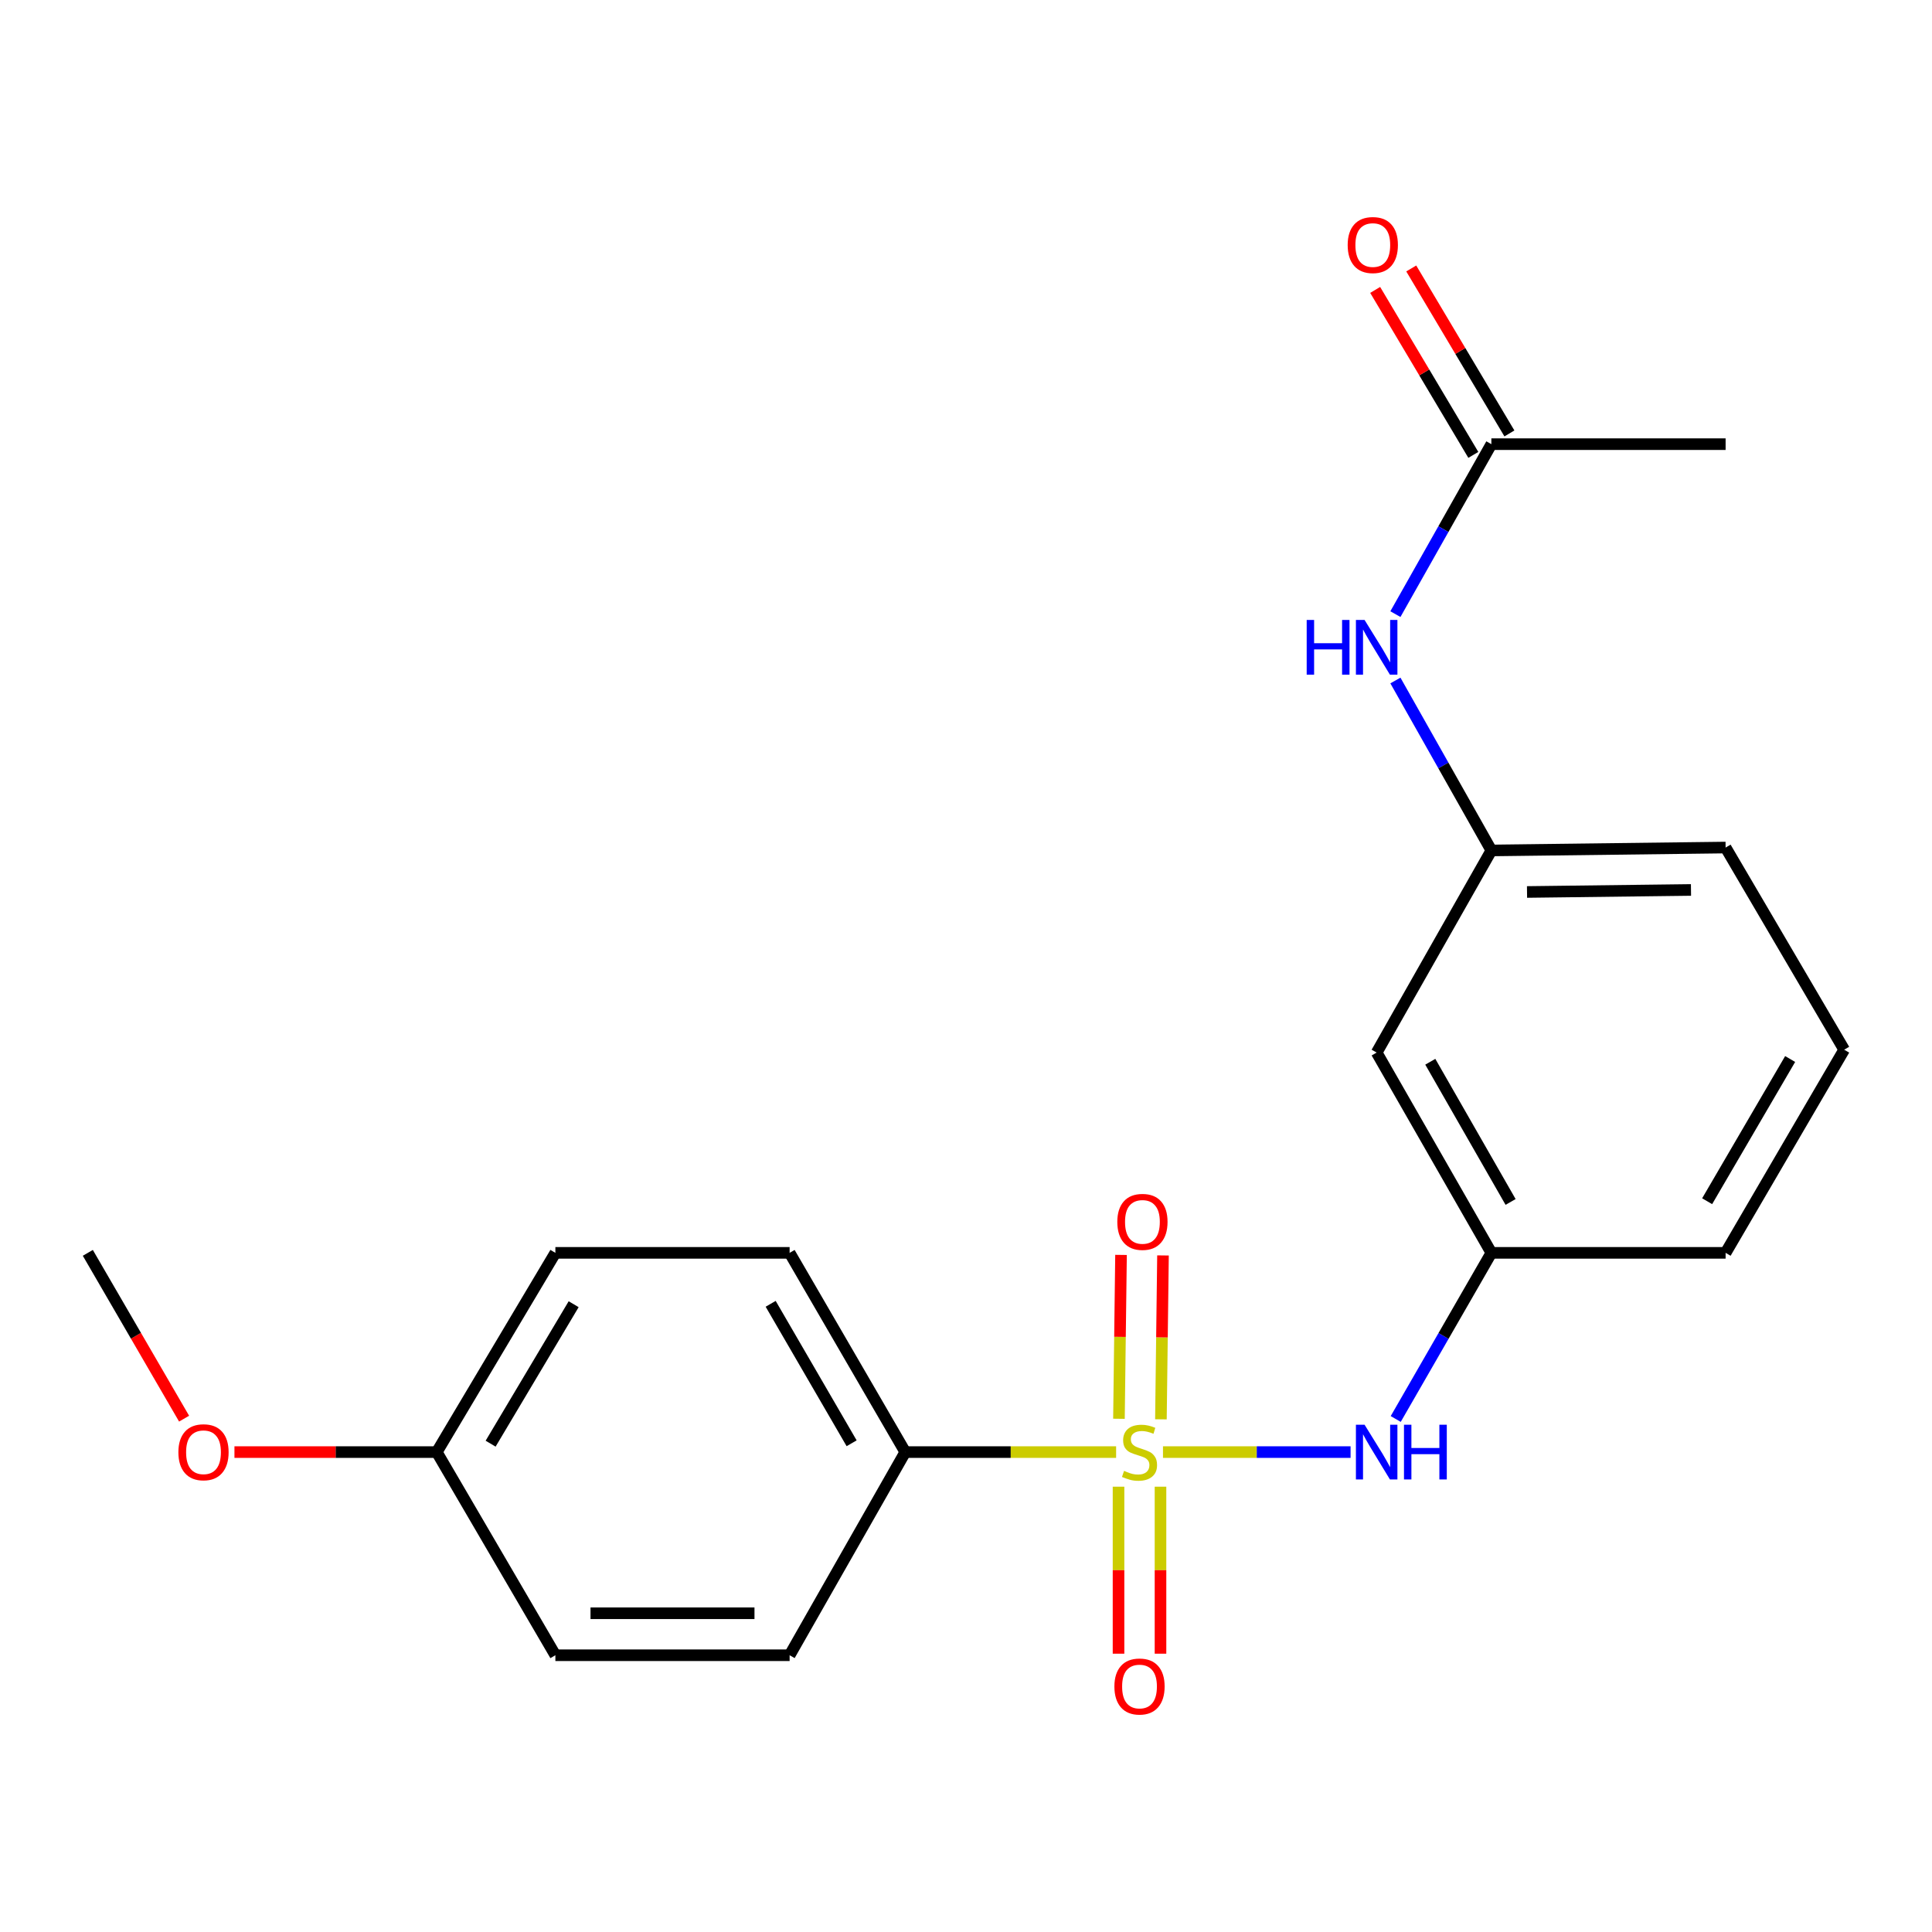 <?xml version='1.0' encoding='iso-8859-1'?>
<svg version='1.1' baseProfile='full'
              xmlns='http://www.w3.org/2000/svg'
                      xmlns:rdkit='http://www.rdkit.org/xml'
                      xmlns:xlink='http://www.w3.org/1999/xlink'
                  xml:space='preserve'
width='1000px' height='1000px' viewBox='0 0 1000 1000'>
<!-- END OF HEADER -->
<rect style='opacity:1.0;fill:#FFFFFF;stroke:none' width='1000' height='1000' x='0' y='0'> </rect>
<path class='bond-0' d='M 601.959,751.598 L 650.507,751.598' style='fill:none;fill-rule:evenodd;stroke:#CCCC00;stroke-width:6px;stroke-linecap:butt;stroke-linejoin:miter;stroke-opacity:1' />
<path class='bond-0' d='M 650.507,751.598 L 699.055,751.598' style='fill:none;fill-rule:evenodd;stroke:#0000FF;stroke-width:6px;stroke-linecap:butt;stroke-linejoin:miter;stroke-opacity:1' />
<path class='bond-1' d='M 577.7,751.598 L 523.135,751.598' style='fill:none;fill-rule:evenodd;stroke:#CCCC00;stroke-width:6px;stroke-linecap:butt;stroke-linejoin:miter;stroke-opacity:1' />
<path class='bond-1' d='M 523.135,751.598 L 468.57,751.598' style='fill:none;fill-rule:evenodd;stroke:#000000;stroke-width:6px;stroke-linecap:butt;stroke-linejoin:miter;stroke-opacity:1' />
<path class='bond-2' d='M 600.889,734.635 L 601.426,692.224' style='fill:none;fill-rule:evenodd;stroke:#CCCC00;stroke-width:6px;stroke-linecap:butt;stroke-linejoin:miter;stroke-opacity:1' />
<path class='bond-2' d='M 601.426,692.224 L 601.962,649.813' style='fill:none;fill-rule:evenodd;stroke:#FF0000;stroke-width:6px;stroke-linecap:butt;stroke-linejoin:miter;stroke-opacity:1' />
<path class='bond-2' d='M 579.165,734.36 L 579.702,691.949' style='fill:none;fill-rule:evenodd;stroke:#CCCC00;stroke-width:6px;stroke-linecap:butt;stroke-linejoin:miter;stroke-opacity:1' />
<path class='bond-2' d='M 579.702,691.949 L 580.239,649.538' style='fill:none;fill-rule:evenodd;stroke:#FF0000;stroke-width:6px;stroke-linecap:butt;stroke-linejoin:miter;stroke-opacity:1' />
<path class='bond-3' d='M 578.948,769.51 L 578.948,812.728' style='fill:none;fill-rule:evenodd;stroke:#CCCC00;stroke-width:6px;stroke-linecap:butt;stroke-linejoin:miter;stroke-opacity:1' />
<path class='bond-3' d='M 578.948,812.728 L 578.948,855.947' style='fill:none;fill-rule:evenodd;stroke:#FF0000;stroke-width:6px;stroke-linecap:butt;stroke-linejoin:miter;stroke-opacity:1' />
<path class='bond-3' d='M 600.673,769.51 L 600.673,812.728' style='fill:none;fill-rule:evenodd;stroke:#CCCC00;stroke-width:6px;stroke-linecap:butt;stroke-linejoin:miter;stroke-opacity:1' />
<path class='bond-3' d='M 600.673,812.728 L 600.673,855.947' style='fill:none;fill-rule:evenodd;stroke:#FF0000;stroke-width:6px;stroke-linecap:butt;stroke-linejoin:miter;stroke-opacity:1' />
<path class='bond-6' d='M 722.425,734.464 L 747.178,691.469' style='fill:none;fill-rule:evenodd;stroke:#0000FF;stroke-width:6px;stroke-linecap:butt;stroke-linejoin:miter;stroke-opacity:1' />
<path class='bond-6' d='M 747.178,691.469 L 771.931,648.475' style='fill:none;fill-rule:evenodd;stroke:#000000;stroke-width:6px;stroke-linecap:butt;stroke-linejoin:miter;stroke-opacity:1' />
<path class='bond-10' d='M 468.57,751.598 L 408.705,648.475' style='fill:none;fill-rule:evenodd;stroke:#000000;stroke-width:6px;stroke-linecap:butt;stroke-linejoin:miter;stroke-opacity:1' />
<path class='bond-10' d='M 440.802,747.037 L 398.896,674.851' style='fill:none;fill-rule:evenodd;stroke:#000000;stroke-width:6px;stroke-linecap:butt;stroke-linejoin:miter;stroke-opacity:1' />
<path class='bond-11' d='M 468.57,751.598 L 408.705,856.75' style='fill:none;fill-rule:evenodd;stroke:#000000;stroke-width:6px;stroke-linecap:butt;stroke-linejoin:miter;stroke-opacity:1' />
<path class='bond-4' d='M 771.931,229.897 L 747.095,273.883' style='fill:none;fill-rule:evenodd;stroke:#000000;stroke-width:6px;stroke-linecap:butt;stroke-linejoin:miter;stroke-opacity:1' />
<path class='bond-4' d='M 747.095,273.883 L 722.259,317.87' style='fill:none;fill-rule:evenodd;stroke:#0000FF;stroke-width:6px;stroke-linecap:butt;stroke-linejoin:miter;stroke-opacity:1' />
<path class='bond-9' d='M 781.266,224.342 L 755.863,181.649' style='fill:none;fill-rule:evenodd;stroke:#000000;stroke-width:6px;stroke-linecap:butt;stroke-linejoin:miter;stroke-opacity:1' />
<path class='bond-9' d='M 755.863,181.649 L 730.459,138.955' style='fill:none;fill-rule:evenodd;stroke:#FF0000;stroke-width:6px;stroke-linecap:butt;stroke-linejoin:miter;stroke-opacity:1' />
<path class='bond-9' d='M 762.595,235.452 L 737.192,192.758' style='fill:none;fill-rule:evenodd;stroke:#000000;stroke-width:6px;stroke-linecap:butt;stroke-linejoin:miter;stroke-opacity:1' />
<path class='bond-9' d='M 737.192,192.758 L 711.789,150.064' style='fill:none;fill-rule:evenodd;stroke:#FF0000;stroke-width:6px;stroke-linecap:butt;stroke-linejoin:miter;stroke-opacity:1' />
<path class='bond-17' d='M 771.931,229.897 L 893.171,229.897' style='fill:none;fill-rule:evenodd;stroke:#000000;stroke-width:6px;stroke-linecap:butt;stroke-linejoin:miter;stroke-opacity:1' />
<path class='bond-5' d='M 722.26,352.227 L 747.095,396.207' style='fill:none;fill-rule:evenodd;stroke:#0000FF;stroke-width:6px;stroke-linecap:butt;stroke-linejoin:miter;stroke-opacity:1' />
<path class='bond-5' d='M 747.095,396.207 L 771.931,440.188' style='fill:none;fill-rule:evenodd;stroke:#000000;stroke-width:6px;stroke-linecap:butt;stroke-linejoin:miter;stroke-opacity:1' />
<path class='bond-7' d='M 771.931,648.475 L 712.56,544.808' style='fill:none;fill-rule:evenodd;stroke:#000000;stroke-width:6px;stroke-linecap:butt;stroke-linejoin:miter;stroke-opacity:1' />
<path class='bond-7' d='M 781.878,622.128 L 740.318,549.561' style='fill:none;fill-rule:evenodd;stroke:#000000;stroke-width:6px;stroke-linecap:butt;stroke-linejoin:miter;stroke-opacity:1' />
<path class='bond-18' d='M 771.931,648.475 L 893.171,648.475' style='fill:none;fill-rule:evenodd;stroke:#000000;stroke-width:6px;stroke-linecap:butt;stroke-linejoin:miter;stroke-opacity:1' />
<path class='bond-8' d='M 712.56,544.808 L 771.931,440.188' style='fill:none;fill-rule:evenodd;stroke:#000000;stroke-width:6px;stroke-linecap:butt;stroke-linejoin:miter;stroke-opacity:1' />
<path class='bond-22' d='M 771.931,440.188 L 893.171,438.691' style='fill:none;fill-rule:evenodd;stroke:#000000;stroke-width:6px;stroke-linecap:butt;stroke-linejoin:miter;stroke-opacity:1' />
<path class='bond-22' d='M 790.385,461.687 L 875.253,460.639' style='fill:none;fill-rule:evenodd;stroke:#000000;stroke-width:6px;stroke-linecap:butt;stroke-linejoin:miter;stroke-opacity:1' />
<path class='bond-14' d='M 408.705,648.475 L 287.464,648.475' style='fill:none;fill-rule:evenodd;stroke:#000000;stroke-width:6px;stroke-linecap:butt;stroke-linejoin:miter;stroke-opacity:1' />
<path class='bond-13' d='M 408.705,856.75 L 287.464,856.75' style='fill:none;fill-rule:evenodd;stroke:#000000;stroke-width:6px;stroke-linecap:butt;stroke-linejoin:miter;stroke-opacity:1' />
<path class='bond-13' d='M 390.519,835.024 L 305.65,835.024' style='fill:none;fill-rule:evenodd;stroke:#000000;stroke-width:6px;stroke-linecap:butt;stroke-linejoin:miter;stroke-opacity:1' />
<path class='bond-12' d='M 226.066,751.598 L 287.464,856.75' style='fill:none;fill-rule:evenodd;stroke:#000000;stroke-width:6px;stroke-linecap:butt;stroke-linejoin:miter;stroke-opacity:1' />
<path class='bond-15' d='M 226.066,751.598 L 173.708,751.598' style='fill:none;fill-rule:evenodd;stroke:#000000;stroke-width:6px;stroke-linecap:butt;stroke-linejoin:miter;stroke-opacity:1' />
<path class='bond-15' d='M 173.708,751.598 L 121.351,751.598' style='fill:none;fill-rule:evenodd;stroke:#FF0000;stroke-width:6px;stroke-linecap:butt;stroke-linejoin:miter;stroke-opacity:1' />
<path class='bond-21' d='M 226.066,751.598 L 287.464,648.475' style='fill:none;fill-rule:evenodd;stroke:#000000;stroke-width:6px;stroke-linecap:butt;stroke-linejoin:miter;stroke-opacity:1' />
<path class='bond-21' d='M 253.943,747.244 L 296.922,675.058' style='fill:none;fill-rule:evenodd;stroke:#000000;stroke-width:6px;stroke-linecap:butt;stroke-linejoin:miter;stroke-opacity:1' />
<path class='bond-20' d='M 95.287,734.297 L 70.371,691.386' style='fill:none;fill-rule:evenodd;stroke:#FF0000;stroke-width:6px;stroke-linecap:butt;stroke-linejoin:miter;stroke-opacity:1' />
<path class='bond-20' d='M 70.371,691.386 L 45.455,648.475' style='fill:none;fill-rule:evenodd;stroke:#000000;stroke-width:6px;stroke-linecap:butt;stroke-linejoin:miter;stroke-opacity:1' />
<path class='bond-16' d='M 954.545,543.323 L 893.171,648.475' style='fill:none;fill-rule:evenodd;stroke:#000000;stroke-width:6px;stroke-linecap:butt;stroke-linejoin:miter;stroke-opacity:1' />
<path class='bond-16' d='M 926.576,548.144 L 883.614,621.75' style='fill:none;fill-rule:evenodd;stroke:#000000;stroke-width:6px;stroke-linecap:butt;stroke-linejoin:miter;stroke-opacity:1' />
<path class='bond-19' d='M 954.545,543.323 L 893.171,438.691' style='fill:none;fill-rule:evenodd;stroke:#000000;stroke-width:6px;stroke-linecap:butt;stroke-linejoin:miter;stroke-opacity:1' />
<path  class='atom-0' d='M 581.811 761.318
Q 582.131 761.438, 583.451 761.998
Q 584.771 762.558, 586.211 762.918
Q 587.691 763.238, 589.131 763.238
Q 591.811 763.238, 593.371 761.958
Q 594.931 760.638, 594.931 758.358
Q 594.931 756.798, 594.131 755.838
Q 593.371 754.878, 592.171 754.358
Q 590.971 753.838, 588.971 753.238
Q 586.451 752.478, 584.931 751.758
Q 583.451 751.038, 582.371 749.518
Q 581.331 747.998, 581.331 745.438
Q 581.331 741.878, 583.731 739.678
Q 586.171 737.478, 590.971 737.478
Q 594.251 737.478, 597.971 739.038
L 597.051 742.118
Q 593.651 740.718, 591.091 740.718
Q 588.331 740.718, 586.811 741.878
Q 585.291 742.998, 585.331 744.958
Q 585.331 746.478, 586.091 747.398
Q 586.891 748.318, 588.011 748.838
Q 589.171 749.358, 591.091 749.958
Q 593.651 750.758, 595.171 751.558
Q 596.691 752.358, 597.771 753.998
Q 598.891 755.598, 598.891 758.358
Q 598.891 762.278, 596.251 764.398
Q 593.651 766.478, 589.291 766.478
Q 586.771 766.478, 584.851 765.918
Q 582.971 765.398, 580.731 764.478
L 581.811 761.318
' fill='#CCCC00'/>
<path  class='atom-1' d='M 706.3 737.438
L 715.58 752.438
Q 716.5 753.918, 717.98 756.598
Q 719.46 759.278, 719.54 759.438
L 719.54 737.438
L 723.3 737.438
L 723.3 765.758
L 719.42 765.758
L 709.46 749.358
Q 708.3 747.438, 707.06 745.238
Q 705.86 743.038, 705.5 742.358
L 705.5 765.758
L 701.82 765.758
L 701.82 737.438
L 706.3 737.438
' fill='#0000FF'/>
<path  class='atom-1' d='M 726.7 737.438
L 730.54 737.438
L 730.54 749.478
L 745.02 749.478
L 745.02 737.438
L 748.86 737.438
L 748.86 765.758
L 745.02 765.758
L 745.02 752.678
L 730.54 752.678
L 730.54 765.758
L 726.7 765.758
L 726.7 737.438
' fill='#0000FF'/>
<path  class='atom-3' d='M 578.319 632.442
Q 578.319 625.642, 581.679 621.842
Q 585.039 618.042, 591.319 618.042
Q 597.599 618.042, 600.959 621.842
Q 604.319 625.642, 604.319 632.442
Q 604.319 639.322, 600.919 643.242
Q 597.519 647.122, 591.319 647.122
Q 585.079 647.122, 581.679 643.242
Q 578.319 639.362, 578.319 632.442
M 591.319 643.922
Q 595.639 643.922, 597.959 641.042
Q 600.319 638.122, 600.319 632.442
Q 600.319 626.882, 597.959 624.082
Q 595.639 621.242, 591.319 621.242
Q 586.999 621.242, 584.639 624.042
Q 582.319 626.842, 582.319 632.442
Q 582.319 638.162, 584.639 641.042
Q 586.999 643.922, 591.319 643.922
' fill='#FF0000'/>
<path  class='atom-4' d='M 576.811 872.931
Q 576.811 866.131, 580.171 862.331
Q 583.531 858.531, 589.811 858.531
Q 596.091 858.531, 599.451 862.331
Q 602.811 866.131, 602.811 872.931
Q 602.811 879.811, 599.411 883.731
Q 596.011 887.611, 589.811 887.611
Q 583.571 887.611, 580.171 883.731
Q 576.811 879.851, 576.811 872.931
M 589.811 884.411
Q 594.131 884.411, 596.451 881.531
Q 598.811 878.611, 598.811 872.931
Q 598.811 867.371, 596.451 864.571
Q 594.131 861.731, 589.811 861.731
Q 585.491 861.731, 583.131 864.531
Q 580.811 867.331, 580.811 872.931
Q 580.811 878.651, 583.131 881.531
Q 585.491 884.411, 589.811 884.411
' fill='#FF0000'/>
<path  class='atom-6' d='M 676.34 320.888
L 680.18 320.888
L 680.18 332.928
L 694.66 332.928
L 694.66 320.888
L 698.5 320.888
L 698.5 349.208
L 694.66 349.208
L 694.66 336.128
L 680.18 336.128
L 680.18 349.208
L 676.34 349.208
L 676.34 320.888
' fill='#0000FF'/>
<path  class='atom-6' d='M 706.3 320.888
L 715.58 335.888
Q 716.5 337.368, 717.98 340.048
Q 719.46 342.728, 719.54 342.888
L 719.54 320.888
L 723.3 320.888
L 723.3 349.208
L 719.42 349.208
L 709.46 332.808
Q 708.3 330.888, 707.06 328.688
Q 705.86 326.488, 705.5 325.808
L 705.5 349.208
L 701.82 349.208
L 701.82 320.888
L 706.3 320.888
' fill='#0000FF'/>
<path  class='atom-10' d='M 697.556 126.829
Q 697.556 120.029, 700.916 116.229
Q 704.276 112.429, 710.556 112.429
Q 716.836 112.429, 720.196 116.229
Q 723.556 120.029, 723.556 126.829
Q 723.556 133.709, 720.156 137.629
Q 716.756 141.509, 710.556 141.509
Q 704.316 141.509, 700.916 137.629
Q 697.556 133.749, 697.556 126.829
M 710.556 138.309
Q 714.876 138.309, 717.196 135.429
Q 719.556 132.509, 719.556 126.829
Q 719.556 121.269, 717.196 118.469
Q 714.876 115.629, 710.556 115.629
Q 706.236 115.629, 703.876 118.429
Q 701.556 121.229, 701.556 126.829
Q 701.556 132.549, 703.876 135.429
Q 706.236 138.309, 710.556 138.309
' fill='#FF0000'/>
<path  class='atom-16' d='M 92.332 751.678
Q 92.332 744.878, 95.692 741.078
Q 99.052 737.278, 105.332 737.278
Q 111.612 737.278, 114.972 741.078
Q 118.332 744.878, 118.332 751.678
Q 118.332 758.558, 114.932 762.478
Q 111.532 766.358, 105.332 766.358
Q 99.092 766.358, 95.692 762.478
Q 92.332 758.598, 92.332 751.678
M 105.332 763.158
Q 109.652 763.158, 111.972 760.278
Q 114.332 757.358, 114.332 751.678
Q 114.332 746.118, 111.972 743.318
Q 109.652 740.478, 105.332 740.478
Q 101.012 740.478, 98.652 743.278
Q 96.332 746.078, 96.332 751.678
Q 96.332 757.398, 98.652 760.278
Q 101.012 763.158, 105.332 763.158
' fill='#FF0000'/>
</svg>

